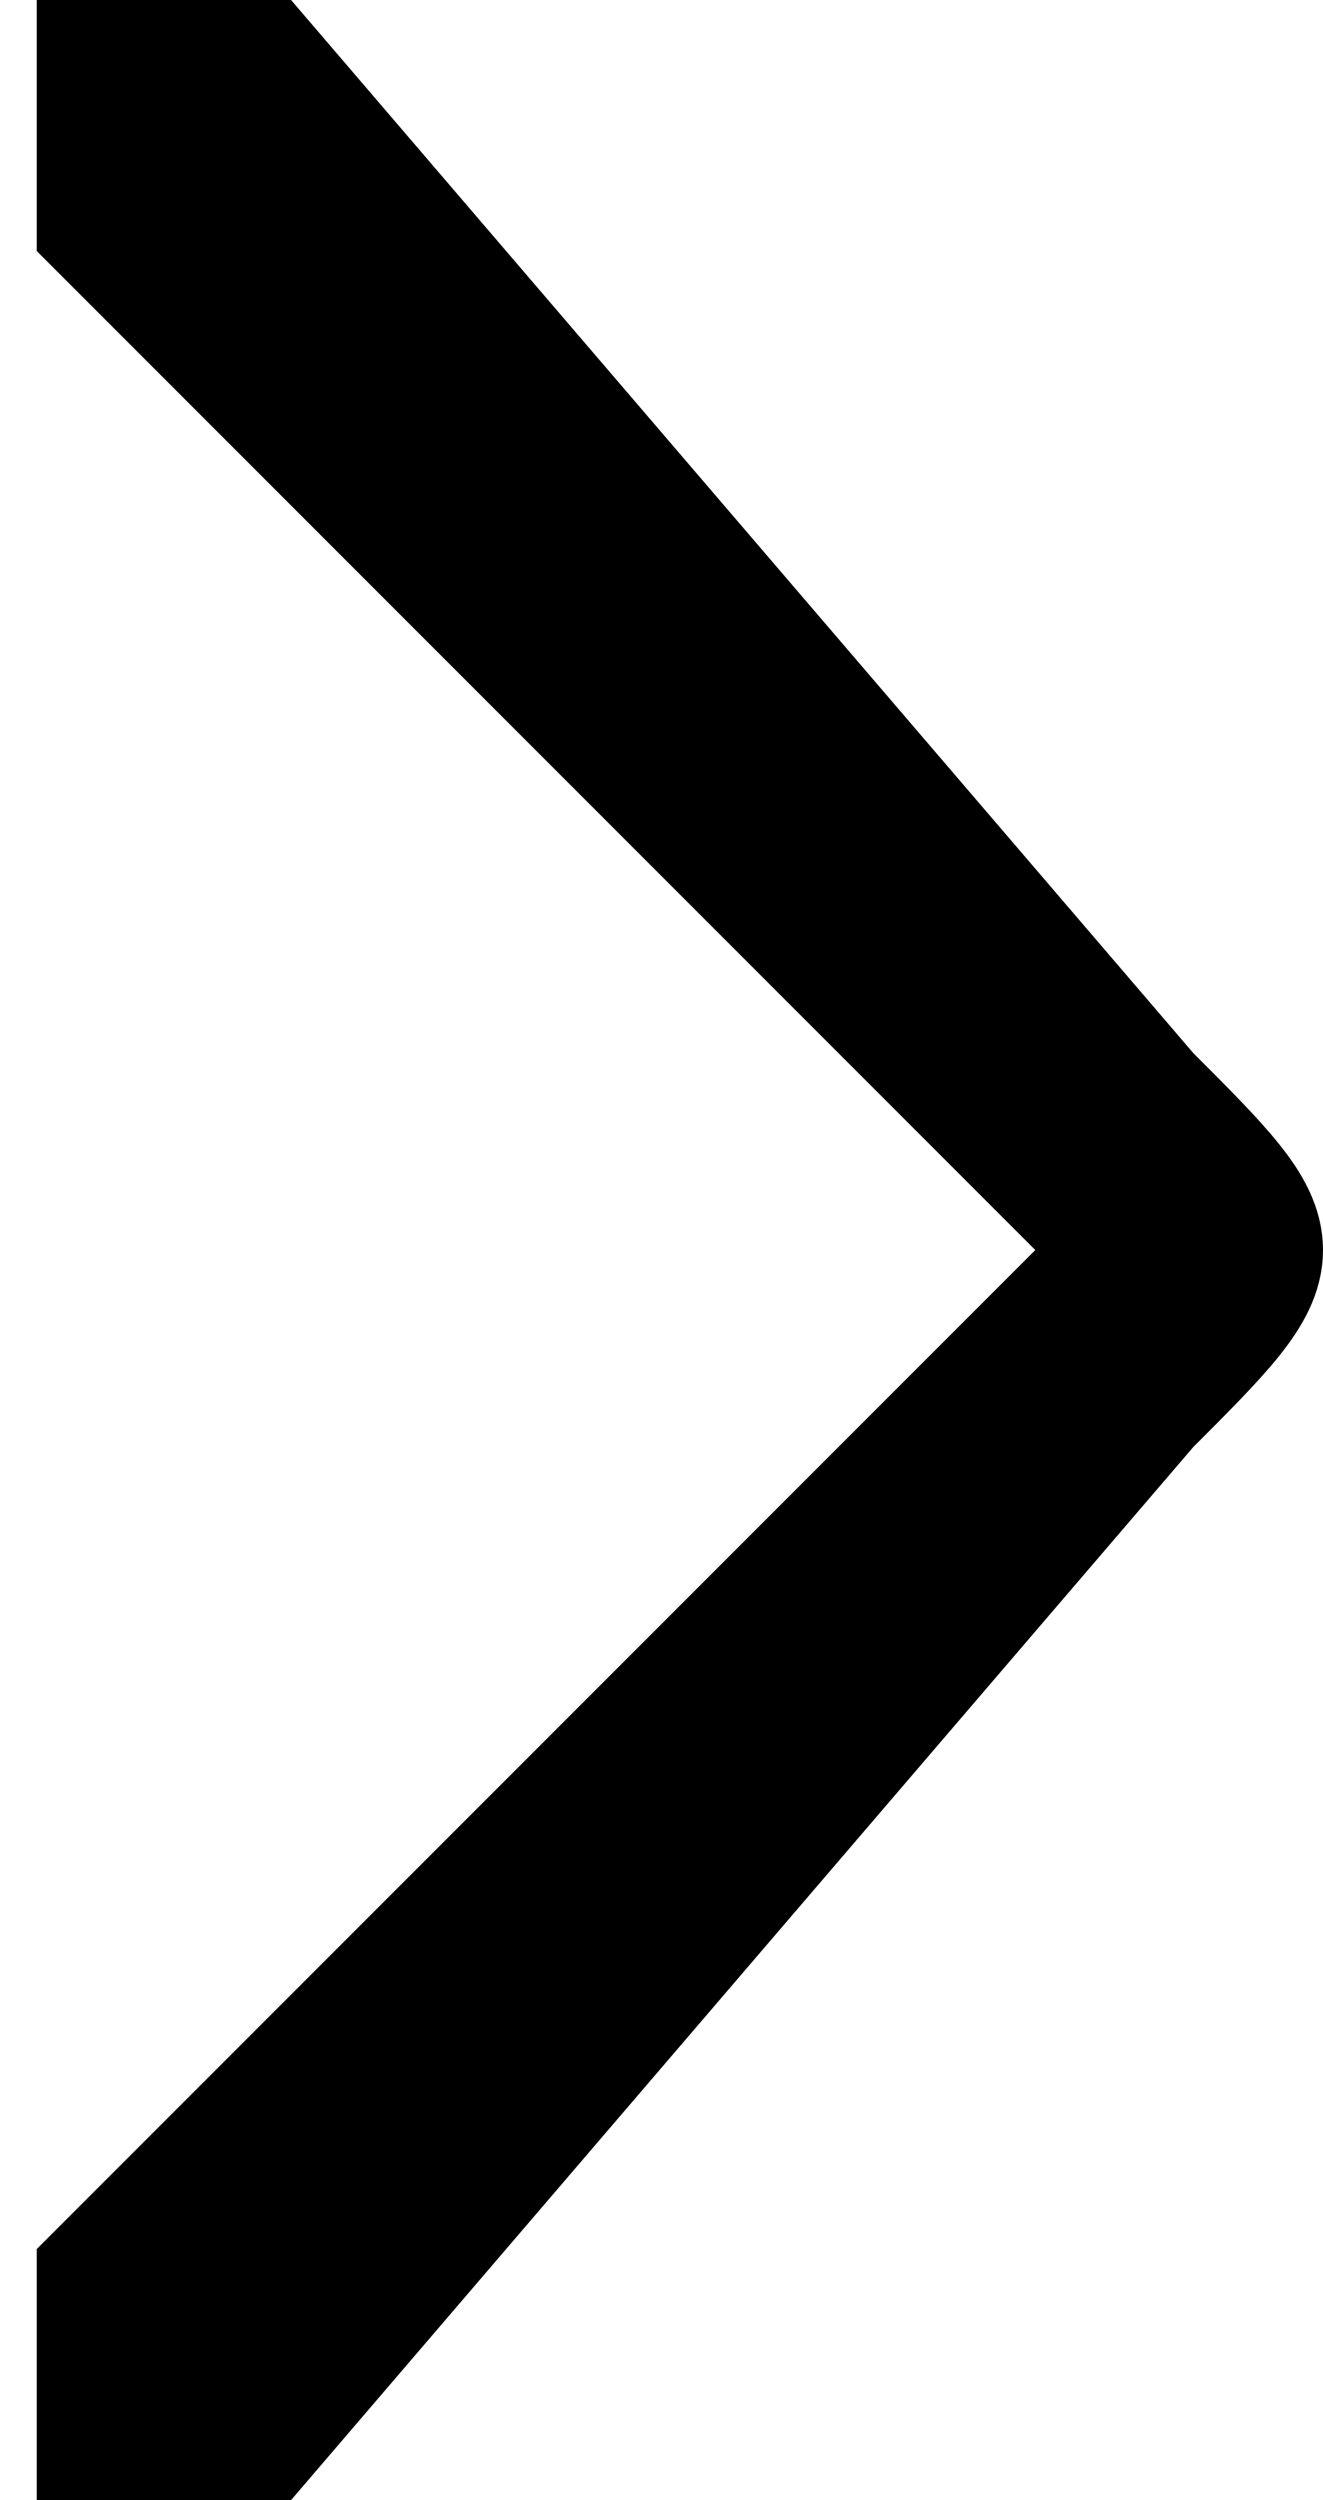 <svg width="9" height="17" viewBox="0 0 9 17" fill="none" xmlns="http://www.w3.org/2000/svg">
<path d="M0.75 0.5H1.75L7.75 7.5C8.75 8.5 8.75 8.5 7.75 9.5L1.75 16.5H0.75V15.5L7.75 8.5L0.75 1.5V0.5Z" fill="black" stroke="black"/>
</svg>
